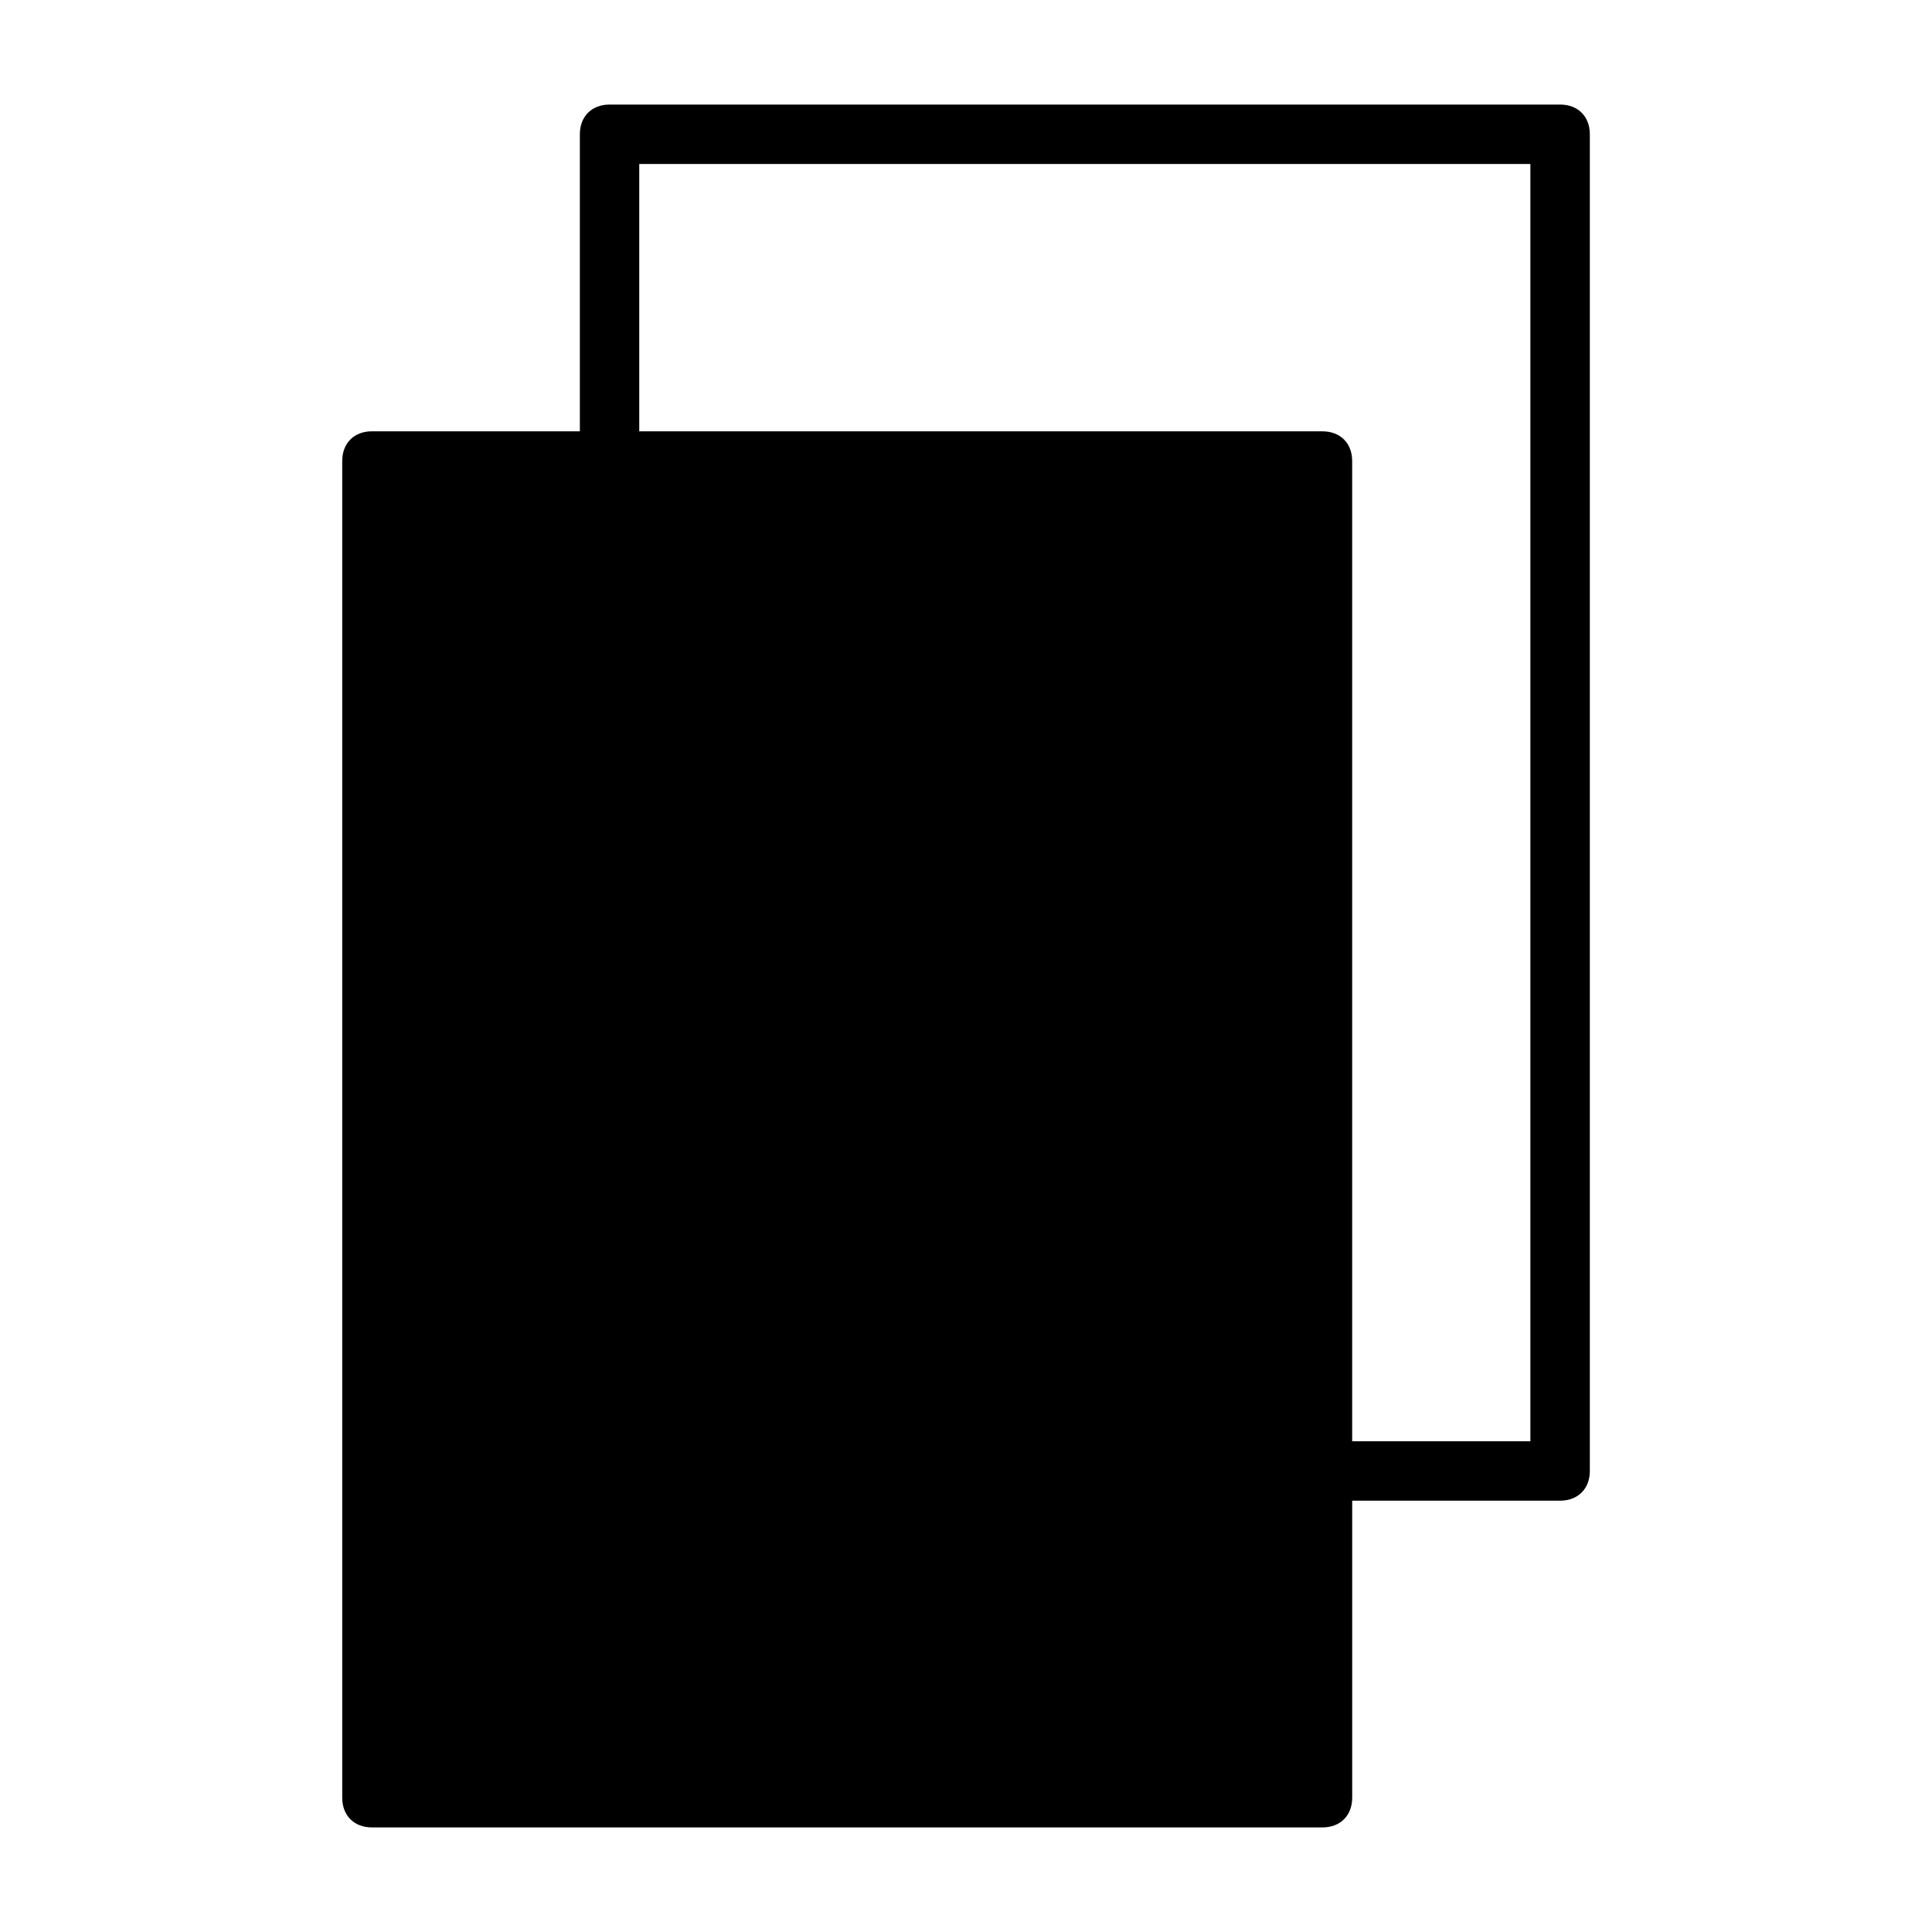 <?xml version="1.0" encoding="UTF-8"?>
<!-- Uploaded to: SVG Repo, www.svgrepo.com, Generator: SVG Repo Mixer Tools -->
<svg fill="#000000" width="800px" height="800px" version="1.1" viewBox="144 144 512 512" xmlns="http://www.w3.org/2000/svg">
 <path d="m557.44 171.71h-251.9c-4.723 0-7.871 3.148-7.871 7.871v78.719h-55.105c-4.723 0-7.871 3.148-7.871 7.871v354.24c0 4.723 3.148 7.871 7.871 7.871h251.91c4.723 0 7.871-3.148 7.871-7.871v-78.719h55.105c4.723 0 7.871-3.148 7.871-7.871v-354.24c0-4.723-3.148-7.871-7.875-7.871zm-7.871 354.24h-47.23v-259.77c0-4.723-3.148-7.871-7.871-7.871l-181.06-0.004v-70.848h236.16z"/>
</svg>